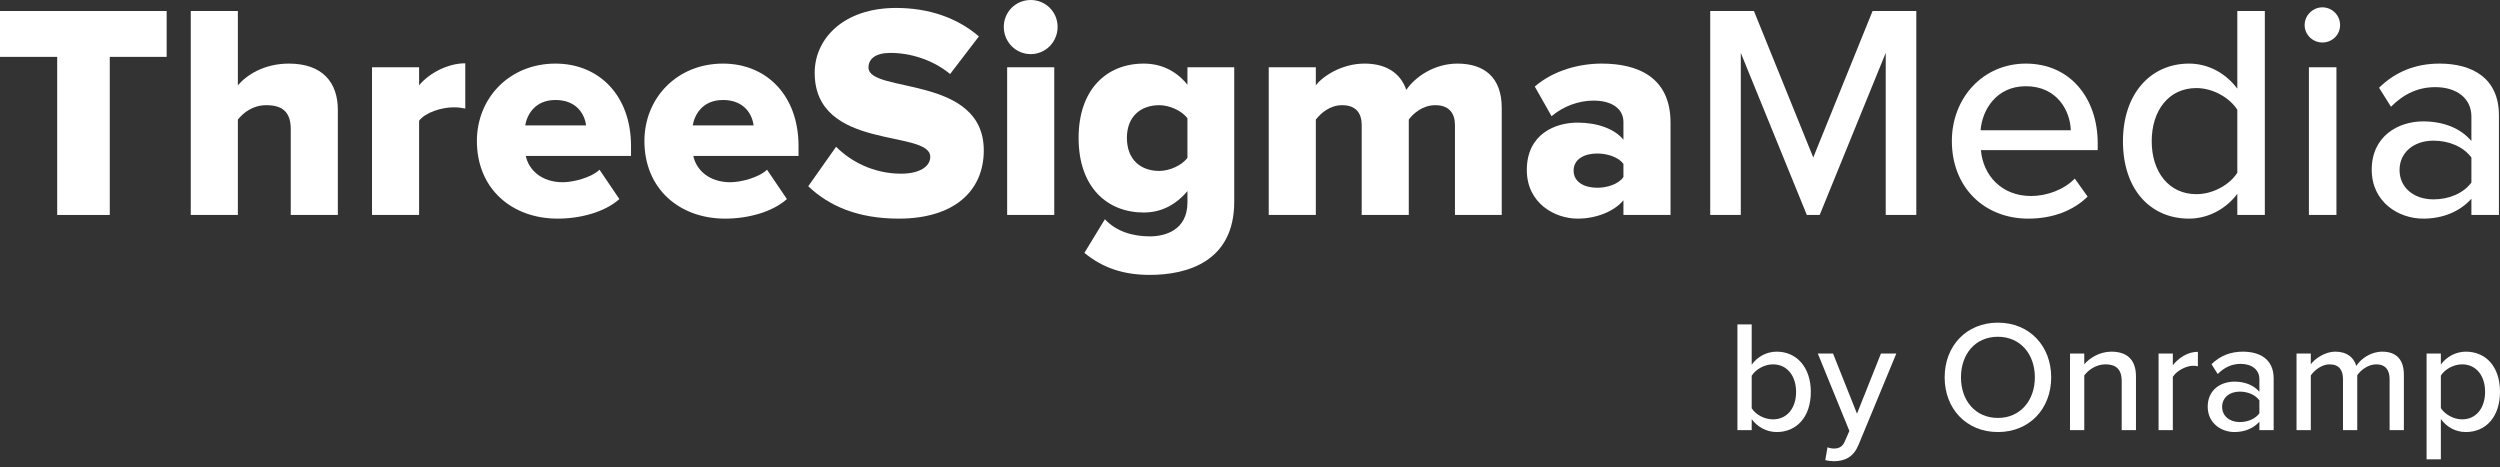 <?xml version="1.0" encoding="UTF-8"?> <svg xmlns="http://www.w3.org/2000/svg" width="230" height="43" viewBox="0 0 230 43" fill="none"><rect x="0" y="0" width="230" height="43" fill="#333333" stroke="none"/><path d="M10.099 19.776V5.232H15.332V1.013H0V5.232H5.261V19.776H10.099Z" fill="white"></path><path d="M31.081 19.776V10.099C31.081 7.595 29.675 5.851 26.581 5.851C24.302 5.851 22.698 6.892 21.883 7.849V1.013H17.55V19.776H21.883V10.999C22.389 10.38 23.233 9.677 24.499 9.677C25.877 9.677 26.749 10.212 26.749 11.871V19.776H31.081Z" fill="white"></path><path d="M38.557 19.776V11.112C39.12 10.352 40.611 9.874 41.736 9.874C42.186 9.874 42.552 9.93 42.805 9.987V5.823C41.174 5.823 39.458 6.752 38.557 7.849V6.189H34.225V19.776H38.557Z" fill="white"></path><path d="M51.301 20.114C53.383 20.114 55.633 19.523 56.983 18.314L55.155 15.613C54.395 16.344 52.736 16.766 51.779 16.766C49.81 16.766 48.629 15.613 48.375 14.347H58.053V13.419C58.053 8.805 55.127 5.851 51.104 5.851C46.856 5.851 43.874 9.03 43.874 12.969C43.874 17.385 47.109 20.114 51.301 20.114ZM53.917 11.534H48.319C48.488 10.549 49.219 9.199 51.104 9.199C53.101 9.199 53.805 10.577 53.917 11.534Z" fill="white"></path><path d="M66.713 20.114C68.794 20.114 71.045 19.523 72.395 18.314L70.567 15.613C69.807 16.344 68.147 16.766 67.191 16.766C65.222 16.766 64.04 15.613 63.787 14.347H73.464V13.419C73.464 8.805 70.539 5.851 66.516 5.851C62.268 5.851 59.286 9.03 59.286 12.969C59.286 17.385 62.521 20.114 66.713 20.114ZM69.329 11.534H63.731C63.9 10.549 64.631 9.199 66.516 9.199C68.513 9.199 69.216 10.577 69.329 11.534Z" fill="white"></path><path d="M82.687 20.114C87.723 20.114 90.508 17.61 90.508 13.841C90.508 6.864 79.902 8.608 79.902 6.217C79.902 5.429 80.521 4.867 81.928 4.867C83.784 4.867 85.838 5.514 87.413 6.808L90.058 3.348C88.06 1.632 85.444 0.731 82.434 0.731C77.624 0.731 74.951 3.545 74.951 6.695C74.951 13.925 85.585 11.871 85.585 14.431C85.585 15.332 84.572 15.979 82.912 15.979C80.352 15.979 78.271 14.853 76.92 13.503L74.36 17.132C76.245 18.933 78.889 20.114 82.687 20.114Z" fill="white"></path><path d="M94.825 4.979C96.203 4.979 97.3 3.854 97.3 2.476C97.3 1.097 96.203 0 94.825 0C93.446 0 92.349 1.097 92.349 2.476C92.349 3.854 93.446 4.979 94.825 4.979ZM96.991 19.776V6.189H92.658V19.776H96.991Z" fill="white"></path><path d="M105.785 25.29C109.161 25.29 113.549 24.109 113.549 18.567V6.189H109.245V7.792C108.148 6.442 106.742 5.851 105.223 5.851C101.819 5.851 99.231 8.214 99.231 12.687C99.231 17.273 101.903 19.551 105.223 19.551C106.77 19.551 108.12 18.904 109.245 17.582V18.623C109.245 21.155 107.22 21.746 105.785 21.746C104.21 21.746 102.691 21.296 101.65 20.17L99.765 23.265C101.509 24.699 103.45 25.29 105.785 25.29ZM106.657 15.726C104.941 15.726 103.675 14.685 103.675 12.687C103.675 10.718 104.941 9.677 106.657 9.677C107.557 9.677 108.711 10.155 109.245 10.887V14.516C108.711 15.247 107.557 15.726 106.657 15.726Z" fill="white"></path><path d="M138.16 19.776V9.93C138.16 7.145 136.585 5.851 134.081 5.851C131.943 5.851 130.171 7.089 129.383 8.271C128.82 6.667 127.47 5.851 125.529 5.851C123.391 5.851 121.647 7.061 121.056 7.849V6.189H116.724V19.776H121.056V10.999C121.506 10.437 122.322 9.677 123.475 9.677C124.798 9.677 125.276 10.465 125.276 11.506V19.776H129.608V10.999C130.03 10.437 130.874 9.677 132.056 9.677C133.35 9.677 133.856 10.465 133.856 11.506V19.776H138.16Z" fill="white"></path><path d="M153.689 19.776V11.281C153.689 7.061 150.622 5.851 147.359 5.851C145.277 5.851 142.942 6.47 141.198 7.961L142.745 10.69C143.843 9.762 145.249 9.255 146.599 9.255C148.344 9.255 149.356 10.043 149.356 11.224V12.856C148.541 11.843 146.937 11.281 145.137 11.281C143.055 11.281 140.467 12.35 140.467 15.641C140.467 18.707 143.055 20.114 145.137 20.114C146.881 20.114 148.512 19.439 149.356 18.426V19.776H153.689ZM146.937 17.273C145.784 17.273 144.771 16.766 144.771 15.697C144.771 14.628 145.784 14.122 146.937 14.122C147.894 14.122 148.906 14.46 149.356 15.078V16.288C148.906 16.935 147.894 17.273 146.937 17.273Z" fill="white"></path><path d="M173.487 19.776H176.3V1.013H172.277L166.82 14.488L161.362 1.013H157.34V19.776H160.153V4.867L166.229 19.776H167.411L173.487 4.867V19.776Z" fill="white"></path><path d="M179.571 12.969C179.571 17.245 182.553 20.114 186.604 20.114C188.798 20.114 190.711 19.411 192.061 18.088L190.88 16.429C189.867 17.47 188.292 18.032 186.857 18.032C184.128 18.032 182.44 16.119 182.243 13.812H192.99V13.194C192.99 9.03 190.458 5.851 186.379 5.851C182.412 5.851 179.571 9.03 179.571 12.969ZM186.379 7.933C189.248 7.933 190.458 10.184 190.514 11.984H182.215C182.356 10.127 183.65 7.933 186.379 7.933Z" fill="white"></path><path d="M205.833 19.776H208.365V1.013H205.833V8.158C204.736 6.695 203.133 5.851 201.389 5.851C197.844 5.851 195.312 8.636 195.312 12.997C195.312 17.442 197.844 20.114 201.389 20.114C203.189 20.114 204.821 19.186 205.833 17.835V19.776ZM205.833 15.894C205.13 16.991 203.611 17.863 202.064 17.863C199.532 17.863 197.957 15.81 197.957 12.997C197.957 10.155 199.532 8.102 202.064 8.102C203.611 8.102 205.13 9.002 205.833 10.099V15.894Z" fill="white"></path><path d="M213.658 3.91C214.558 3.91 215.289 3.207 215.289 2.307C215.289 1.407 214.558 0.675 213.658 0.675C212.785 0.675 212.026 1.407 212.026 2.307C212.026 3.207 212.785 3.91 213.658 3.91ZM212.42 19.776H214.952V6.189H212.42V19.776Z" fill="white"></path><path d="M227.369 19.776H229.901V10.606C229.901 7.145 227.397 5.851 224.443 5.851C222.249 5.851 220.392 6.583 218.873 8.074L219.97 9.818C221.18 8.608 222.502 8.017 224.049 8.017C225.99 8.017 227.369 9.03 227.369 10.718V12.969C226.328 11.759 224.753 11.168 222.924 11.168C220.645 11.168 218.198 12.518 218.198 15.613C218.198 18.595 220.673 20.114 222.924 20.114C224.753 20.114 226.3 19.467 227.369 18.285V19.776ZM227.369 16.794C226.609 17.807 225.287 18.342 223.88 18.342C222.052 18.342 220.758 17.245 220.758 15.641C220.758 14.038 222.052 12.941 223.88 12.941C225.287 12.941 226.609 13.475 227.369 14.488V16.794Z" fill="white"></path><path d="M159.843 39.573H161.156V38.567C161.681 39.267 162.512 39.748 163.46 39.748C165.284 39.748 166.596 38.363 166.596 36.058C166.596 33.797 165.298 32.353 163.46 32.353C162.541 32.353 161.71 32.791 161.156 33.549V29.844H159.843V39.573ZM161.156 37.56V34.57C161.506 34.001 162.308 33.52 163.11 33.52C164.423 33.52 165.24 34.585 165.24 36.058C165.24 37.531 164.423 38.581 163.11 38.581C162.308 38.581 161.506 38.129 161.156 37.56Z" fill="white"></path><path d="M168.13 41.149L167.926 42.33C168.13 42.389 168.524 42.432 168.742 42.432C169.764 42.418 170.537 42.024 170.989 40.915L174.46 32.528H173.046L170.843 38.056L168.64 32.528H167.24L170.143 39.646L169.734 40.58C169.516 41.105 169.195 41.265 168.713 41.265C168.538 41.265 168.29 41.222 168.13 41.149Z" fill="white"></path><path d="M178.908 34.716C178.908 37.604 180.906 39.748 183.809 39.748C186.712 39.748 188.71 37.604 188.71 34.716C188.71 31.828 186.712 29.684 183.809 29.684C180.906 29.684 178.908 31.828 178.908 34.716ZM187.207 34.716C187.207 36.846 185.866 38.45 183.809 38.45C181.723 38.45 180.41 36.846 180.41 34.716C180.41 32.572 181.723 30.982 183.809 30.982C185.866 30.982 187.207 32.572 187.207 34.716Z" fill="white"></path><path d="M195.196 39.573H196.509V34.629C196.509 33.141 195.736 32.353 194.248 32.353C193.154 32.353 192.22 32.951 191.753 33.52V32.528H190.441V39.573H191.753V34.541C192.133 34.016 192.877 33.52 193.693 33.52C194.598 33.52 195.196 33.899 195.196 35.066V39.573Z" fill="white"></path><path d="M198.589 39.573H199.901V34.672C200.208 34.147 201.098 33.651 201.754 33.651C201.929 33.651 202.075 33.666 202.206 33.695V32.367C201.273 32.367 200.441 32.907 199.901 33.607V32.528H198.589V39.573Z" fill="white"></path><path d="M207.864 39.573H209.177V34.818C209.177 33.024 207.879 32.353 206.347 32.353C205.209 32.353 204.247 32.732 203.459 33.505L204.028 34.41C204.655 33.782 205.341 33.476 206.143 33.476C207.149 33.476 207.864 34.001 207.864 34.876V36.043C207.324 35.416 206.508 35.11 205.559 35.11C204.378 35.11 203.109 35.81 203.109 37.414C203.109 38.961 204.393 39.748 205.559 39.748C206.508 39.748 207.31 39.413 207.864 38.8V39.573ZM207.864 38.027C207.47 38.552 206.785 38.829 206.055 38.829C205.107 38.829 204.436 38.261 204.436 37.429C204.436 36.598 205.107 36.029 206.055 36.029C206.785 36.029 207.47 36.306 207.864 36.831V38.027Z" fill="white"></path><path d="M219.843 39.573H221.156V34.483C221.156 33.068 220.456 32.353 219.158 32.353C218.122 32.353 217.188 33.009 216.78 33.666C216.561 32.907 215.934 32.353 214.869 32.353C213.819 32.353 212.885 33.082 212.594 33.52V32.528H211.281V39.573H212.594V34.541C212.944 34.03 213.629 33.52 214.315 33.52C215.205 33.52 215.555 34.06 215.555 34.876V39.573H216.867V34.526C217.203 34.016 217.903 33.52 218.618 33.52C219.478 33.52 219.843 34.06 219.843 34.876V39.573Z" fill="white"></path><path d="M224.559 42.257V38.552C225.128 39.325 225.945 39.748 226.864 39.748C228.702 39.748 230 38.348 230 36.043C230 33.739 228.702 32.353 226.864 32.353C225.916 32.353 225.07 32.834 224.559 33.535V32.528H223.246V42.257H224.559ZM228.629 36.043C228.629 37.517 227.827 38.581 226.514 38.581C225.711 38.581 224.909 38.1 224.559 37.546V34.556C224.909 33.987 225.711 33.52 226.514 33.52C227.827 33.52 228.629 34.585 228.629 36.043Z" fill="white"></path></svg> 